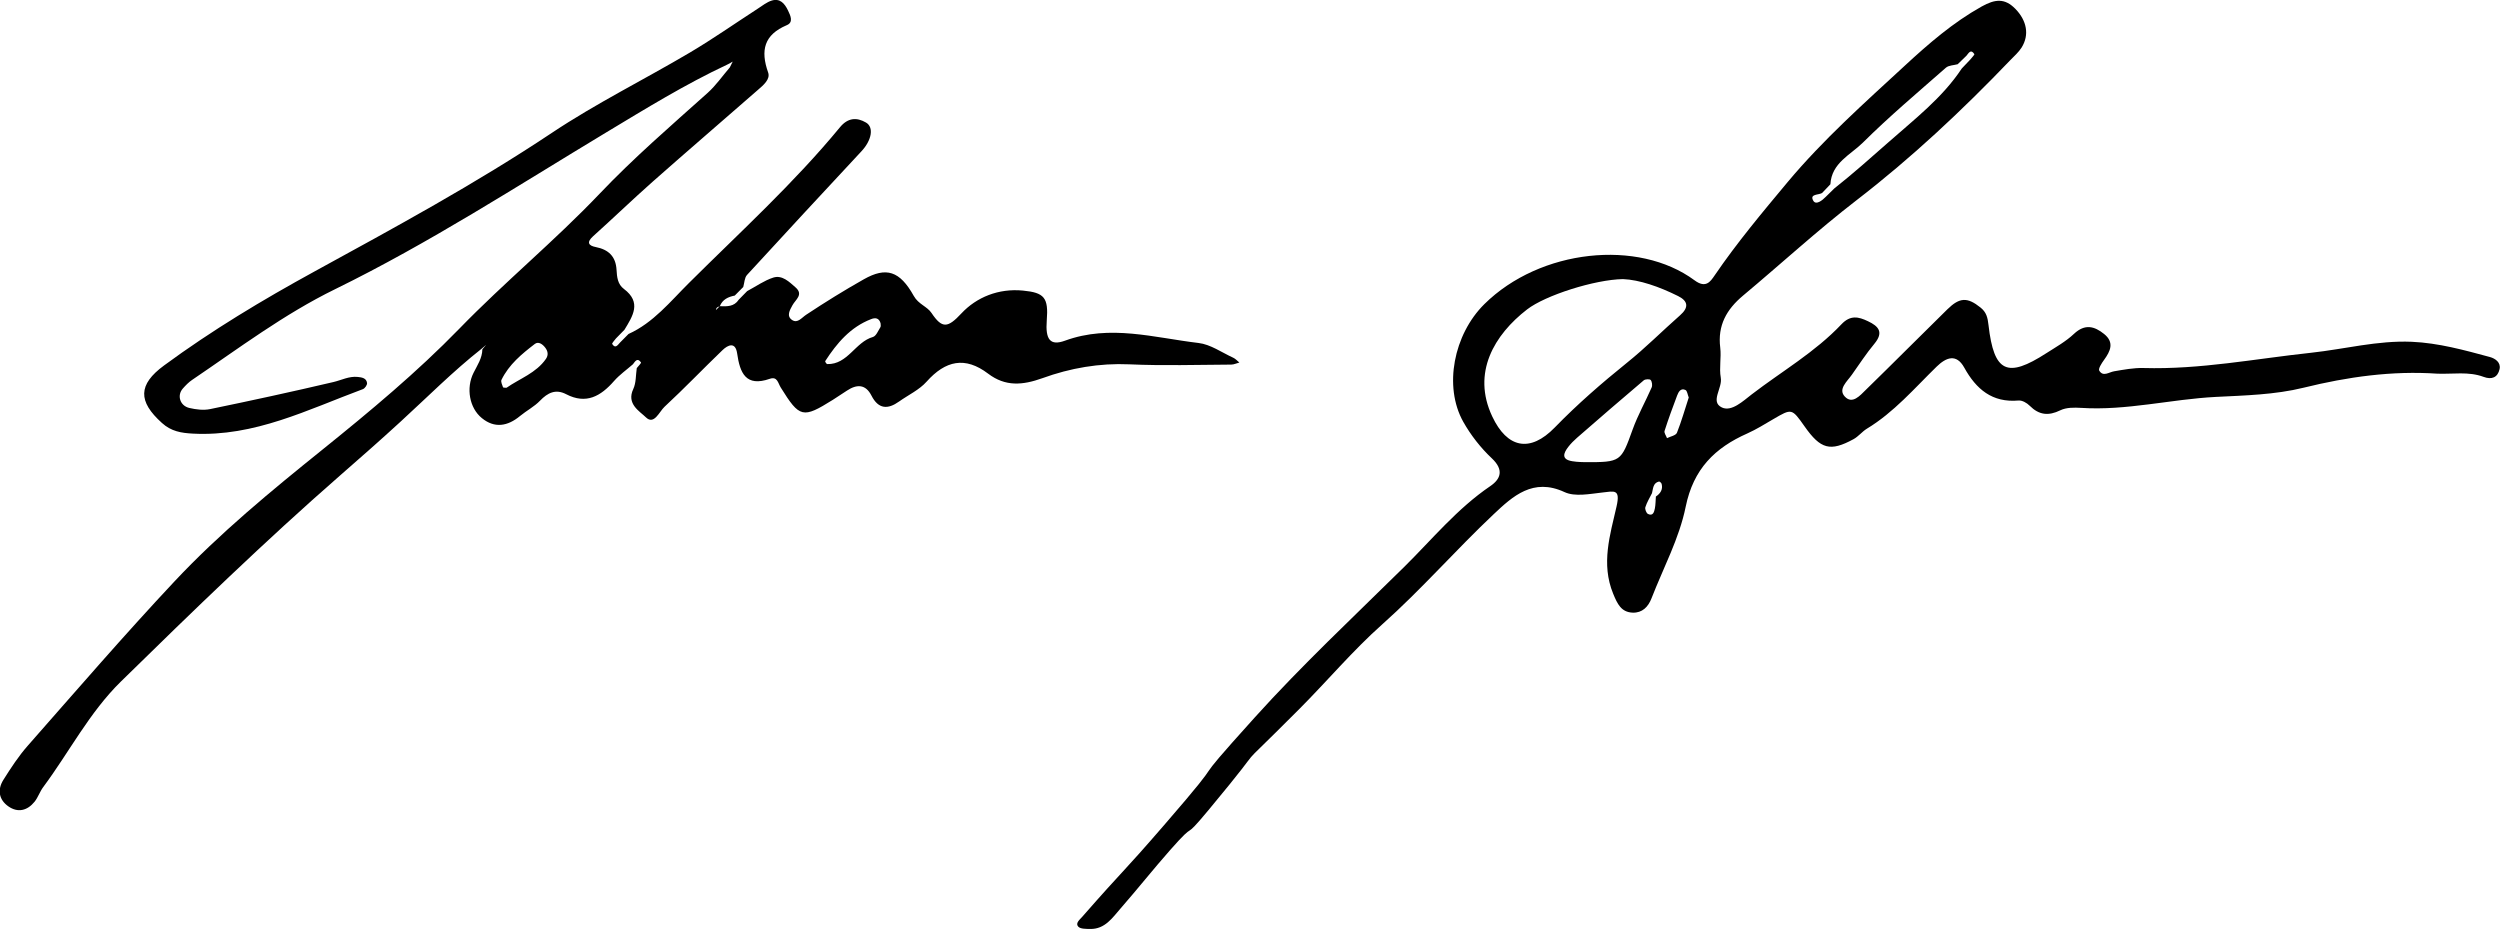 <svg xmlns="http://www.w3.org/2000/svg" fill="none" viewBox="0 0 183 68" height="68" width="183">
<g clip-path="url(#clip0)">
<path fill="black" d="M53.225 4.733C50.148 6.176 47.257 7.959 44.348 9.71C37.808 13.652 31.393 17.807 24.524 21.171C20.794 22.997 17.487 25.489 14.069 27.805C13.814 27.975 13.59 28.207 13.385 28.439C12.937 28.941 13.173 29.707 13.863 29.864C14.354 29.977 14.895 30.046 15.38 29.946C18.395 29.324 21.398 28.672 24.394 27.968C24.99 27.831 25.55 27.523 26.19 27.592C26.489 27.623 26.824 27.674 26.868 28.038C26.886 28.176 26.712 28.427 26.569 28.483C22.529 29.983 18.619 31.979 14.124 31.741C13.273 31.697 12.533 31.578 11.855 30.962C10.096 29.381 10.096 28.157 12.011 26.751C15.511 24.177 19.216 21.956 23.02 19.872C28.901 16.652 34.787 13.463 40.382 9.735C43.627 7.57 47.145 5.831 50.508 3.842C52.193 2.844 53.803 1.714 55.45 0.647C55.792 0.427 56.128 0.151 56.501 0.038C57.097 -0.138 57.433 0.251 57.682 0.766C57.874 1.161 58.086 1.632 57.601 1.839C55.929 2.542 55.655 3.685 56.227 5.304C56.407 5.806 55.867 6.245 55.475 6.584C52.908 8.831 50.322 11.047 47.767 13.307C46.294 14.612 44.876 15.98 43.409 17.298C42.918 17.744 43.086 17.983 43.602 18.083C44.541 18.265 45.075 18.767 45.131 19.753C45.162 20.273 45.206 20.807 45.672 21.152C46.983 22.138 46.318 23.136 45.709 24.14C45.504 24.353 45.293 24.56 45.088 24.774C44.988 24.912 44.777 25.125 44.814 25.182C45.05 25.552 45.218 25.251 45.386 25.075C45.591 24.868 45.796 24.654 46.008 24.447C47.829 23.625 49.066 22.069 50.434 20.713C54.188 16.978 58.111 13.413 61.486 9.315C62.07 8.605 62.723 8.58 63.388 8.969C63.997 9.321 63.792 10.287 63.065 11.066C60.261 14.079 57.458 17.098 54.679 20.129C54.493 20.336 54.493 20.713 54.406 21.008C54.201 21.215 53.995 21.428 53.784 21.636C53.305 21.73 52.889 21.918 52.69 22.414C52.615 22.451 52.528 22.47 52.472 22.527C52.429 22.564 52.429 22.64 52.404 22.703C52.497 22.608 52.591 22.508 52.684 22.414C53.212 22.433 53.734 22.458 54.076 21.937C54.281 21.73 54.486 21.516 54.692 21.309C55.332 20.97 55.941 20.531 56.612 20.317C57.259 20.117 57.769 20.631 58.229 21.033C58.838 21.56 58.235 21.93 58.011 22.338C57.812 22.703 57.545 23.142 57.992 23.431C58.39 23.682 58.676 23.261 59.018 23.035C60.392 22.125 61.797 21.253 63.233 20.443C64.868 19.52 65.862 19.822 66.888 21.661C67.23 22.276 67.864 22.426 68.187 22.91C68.964 24.071 69.374 24.014 70.375 22.941C71.482 21.755 73.098 21.096 74.882 21.271C76.442 21.422 76.759 21.78 76.623 23.462C76.517 24.837 76.859 25.339 77.959 24.937C81.26 23.732 84.492 24.724 87.731 25.106C88.608 25.207 89.434 25.803 90.273 26.186C90.441 26.261 90.572 26.418 90.721 26.538C90.522 26.588 90.323 26.688 90.13 26.688C87.644 26.701 85.157 26.782 82.677 26.669C80.464 26.569 78.338 26.945 76.312 27.68C74.845 28.207 73.595 28.308 72.333 27.353C70.642 26.067 69.207 26.393 67.827 27.937C67.292 28.54 66.49 28.91 65.819 29.387C64.986 29.983 64.302 29.958 63.792 28.96C63.357 28.107 62.717 28.119 62.002 28.59C61.654 28.816 61.312 29.048 60.964 29.268C58.763 30.642 58.539 30.598 57.153 28.37C56.942 28.031 56.905 27.535 56.345 27.73C54.598 28.339 54.163 27.309 53.958 25.866C53.834 25.006 53.293 25.238 52.883 25.634C51.459 27.002 50.092 28.433 48.643 29.776C48.258 30.134 47.879 31.126 47.288 30.555C46.816 30.096 45.84 29.569 46.356 28.477C46.567 28.025 46.536 27.46 46.611 26.945C46.722 26.801 46.952 26.575 46.921 26.531C46.654 26.148 46.492 26.456 46.331 26.663C45.865 27.071 45.355 27.429 44.951 27.887C43.975 29.004 42.906 29.619 41.439 28.854C40.674 28.458 40.096 28.747 39.53 29.331C39.108 29.77 38.542 30.059 38.063 30.454C37.162 31.201 36.205 31.37 35.272 30.605C34.358 29.864 34.103 28.408 34.663 27.291C34.943 26.732 35.297 26.224 35.309 25.571C35.403 25.458 35.496 25.351 35.589 25.238C35.477 25.332 35.372 25.427 35.26 25.521C33.159 27.178 31.281 29.073 29.311 30.875C27.875 32.193 26.395 33.492 24.916 34.785C19.383 39.618 14.106 44.739 8.853 49.886C6.541 52.152 5.074 55.045 3.165 57.613C2.917 57.945 2.786 58.366 2.531 58.686C2.003 59.339 1.307 59.514 0.61 59.025C-0.086 58.535 -0.204 57.807 0.244 57.092C0.797 56.213 1.369 55.334 2.053 54.562C5.596 50.539 9.102 46.472 12.769 42.562C16.089 39.022 19.85 35.934 23.623 32.896C27.091 30.103 30.523 27.247 33.612 24.071C36.926 20.656 40.599 17.637 43.875 14.198C46.368 11.574 49.103 9.214 51.795 6.804C52.404 6.258 52.883 5.561 53.423 4.934C53.492 4.789 53.56 4.645 53.635 4.507C53.511 4.588 53.368 4.664 53.225 4.733ZM64.457 23.657C64.339 23.261 64.059 23.242 63.761 23.362C62.251 23.945 61.256 25.119 60.404 26.437C60.386 26.468 60.498 26.651 60.554 26.651C62.064 26.688 62.599 25.037 63.898 24.667C64.134 24.598 64.283 24.209 64.445 23.952C64.495 23.876 64.457 23.744 64.457 23.657ZM37.081 28.383C38.051 27.705 39.244 27.309 39.965 26.268C40.158 25.985 40.108 25.703 39.909 25.445C39.717 25.194 39.418 24.975 39.151 25.175C38.194 25.91 37.255 26.682 36.708 27.805C36.646 27.937 36.758 28.169 36.82 28.345C36.832 28.389 36.982 28.377 37.081 28.383Z"></path>
<path fill="black" d="M178.419 27.353C175.093 27.127 171.848 27.585 168.616 28.382C166.527 28.897 164.301 28.947 162.2 29.054C158.9 29.223 155.661 30.071 152.341 29.857C151.832 29.826 151.254 29.82 150.818 30.033C149.948 30.46 149.258 30.385 148.574 29.701C148.369 29.493 148.021 29.293 147.754 29.318C145.833 29.487 144.658 28.495 143.782 26.907C143.197 25.853 142.445 26.173 141.761 26.838C140.127 28.433 138.635 30.184 136.652 31.383C136.304 31.596 136.036 31.954 135.676 32.148C133.972 33.077 133.27 32.883 132.095 31.213C131.156 29.883 131.163 29.889 129.808 30.68C129.186 31.044 128.564 31.433 127.905 31.728C125.531 32.782 123.958 34.32 123.392 37.094C122.926 39.404 121.758 41.563 120.893 43.791C120.651 44.425 120.21 44.871 119.513 44.846C118.668 44.814 118.388 44.199 118.084 43.459C117.182 41.268 117.86 39.147 118.332 37.069C118.631 35.764 118.146 35.958 117.288 36.052C116.368 36.153 115.293 36.379 114.522 36.021C112.222 34.954 110.736 36.322 109.344 37.634C106.559 40.258 104.029 43.17 101.176 45.706C99.006 47.639 97.16 49.842 95.127 51.882C89.334 57.688 93.685 53.018 88.445 59.319C86.393 61.786 87.773 59.822 85.654 62.225C84.423 63.619 83.26 65.088 82.036 66.487C81.433 67.178 80.886 68.019 79.804 68C79.506 67.994 79.089 68.006 78.928 67.83C78.698 67.579 79.033 67.322 79.22 67.109C82.427 63.449 82.036 64.071 85.218 60.393C90.639 54.135 86.294 58.679 91.832 52.535C95.301 48.687 99.099 45.135 102.792 41.494C104.837 39.473 106.671 37.226 109.083 35.588C109.86 35.061 110.096 34.395 109.207 33.554C108.386 32.782 107.659 31.853 107.106 30.868C105.664 28.282 106.41 24.485 108.654 22.263C112.738 18.227 119.918 17.474 124.039 20.518C124.859 21.127 125.195 20.625 125.512 20.16C127.147 17.762 128.999 15.553 130.858 13.325C133.463 10.212 136.459 7.551 139.418 4.82C141.171 3.201 142.955 1.651 145.056 0.477C146.038 -0.069 146.747 -0.151 147.53 0.653C148.363 1.513 148.562 2.548 147.984 3.477C147.766 3.822 147.443 4.105 147.151 4.406C143.632 8.078 139.934 11.549 135.899 14.656C133.04 16.859 130.367 19.319 127.588 21.641C126.389 22.646 125.717 23.819 125.922 25.451C126.009 26.173 125.835 26.933 125.96 27.642C126.103 28.407 125.158 29.405 126.041 29.826C126.749 30.165 127.601 29.349 128.222 28.872C130.429 27.177 132.866 25.778 134.793 23.738C135.446 23.047 136.036 23.179 136.732 23.512C137.522 23.882 137.901 24.322 137.205 25.163C136.608 25.878 136.098 26.669 135.558 27.428C135.216 27.918 134.532 28.477 135.035 29.023C135.589 29.625 136.154 28.954 136.577 28.539C138.579 26.587 140.555 24.598 142.551 22.639C143.452 21.754 144.018 21.748 144.969 22.508C145.404 22.853 145.497 23.236 145.56 23.807C145.957 27.265 146.927 27.704 149.793 25.853C150.489 25.407 151.229 24.993 151.819 24.434C152.615 23.688 153.311 23.876 154.02 24.447C154.784 25.062 154.486 25.702 154.014 26.349C153.84 26.587 153.578 26.995 153.666 27.133C153.951 27.604 154.374 27.24 154.76 27.177C155.468 27.058 156.189 26.92 156.904 26.939C161.044 27.058 165.085 26.261 169.175 25.822C171.618 25.558 174.036 24.912 176.535 25.018C178.512 25.106 180.383 25.627 182.266 26.135C182.652 26.242 183.075 26.531 182.969 27.02C182.832 27.636 182.391 27.811 181.794 27.585C180.7 27.177 179.544 27.397 178.419 27.353ZM143.943 4.08C143.732 4.287 143.521 4.494 143.303 4.701C143.011 4.783 142.644 4.776 142.439 4.958C140.388 6.76 138.293 8.523 136.359 10.444C135.458 11.335 134.072 11.925 133.985 13.488C133.78 13.702 133.581 13.915 133.376 14.128C133.115 14.285 132.449 14.185 132.729 14.687C132.922 15.039 133.382 14.681 133.649 14.405C133.861 14.197 134.072 13.997 134.277 13.789C135.645 12.71 136.95 11.542 138.249 10.4C140.133 8.731 142.178 7.168 143.601 5.015C143.807 4.801 144.012 4.582 144.217 4.368C144.322 4.23 144.552 4.004 144.521 3.96C144.267 3.565 144.111 3.879 143.943 4.08ZM120.925 36.102C120.757 36.441 120.552 36.768 120.44 37.126C120.396 37.264 120.508 37.559 120.632 37.621C120.999 37.803 121.086 37.471 121.136 37.22C121.192 36.937 121.186 36.642 121.21 36.347C121.534 36.128 121.739 35.839 121.633 35.425C121.615 35.349 121.484 35.23 121.434 35.249C120.999 35.356 121.012 35.757 120.925 36.102ZM118.799 20.43C116.729 20.468 113.117 21.616 111.78 22.652C109.387 24.503 107.721 27.278 109.232 30.485C110.32 32.795 111.986 33.171 113.813 31.288C115.467 29.587 117.245 28.044 119.091 26.556C120.446 25.47 121.677 24.227 122.982 23.079C123.641 22.501 123.566 22.037 122.839 21.673C121.453 20.982 120.005 20.48 118.799 20.43ZM116.026 33.83C118.656 33.837 118.656 33.799 119.507 31.445C119.886 30.391 120.446 29.399 120.9 28.364C120.968 28.213 120.931 27.937 120.831 27.817C120.763 27.736 120.44 27.748 120.328 27.836C118.687 29.223 117.064 30.629 115.442 32.042C115.212 32.242 114.988 32.468 114.802 32.707C114.441 33.171 114.273 33.63 115.087 33.761C115.498 33.83 115.908 33.824 116.026 33.83ZM123.616 29.098C123.529 28.884 123.504 28.602 123.374 28.546C123.026 28.382 122.864 28.696 122.765 28.954C122.441 29.813 122.124 30.673 121.845 31.546C121.801 31.69 121.963 31.897 122.025 32.073C122.273 31.948 122.671 31.878 122.752 31.678C123.088 30.837 123.336 29.945 123.616 29.098Z"></path>
</g>
<defs>
<clipPath id="clip0">
<rect fill="white" height="68" width="183"></rect>
</clipPath>
</defs>
</svg>

